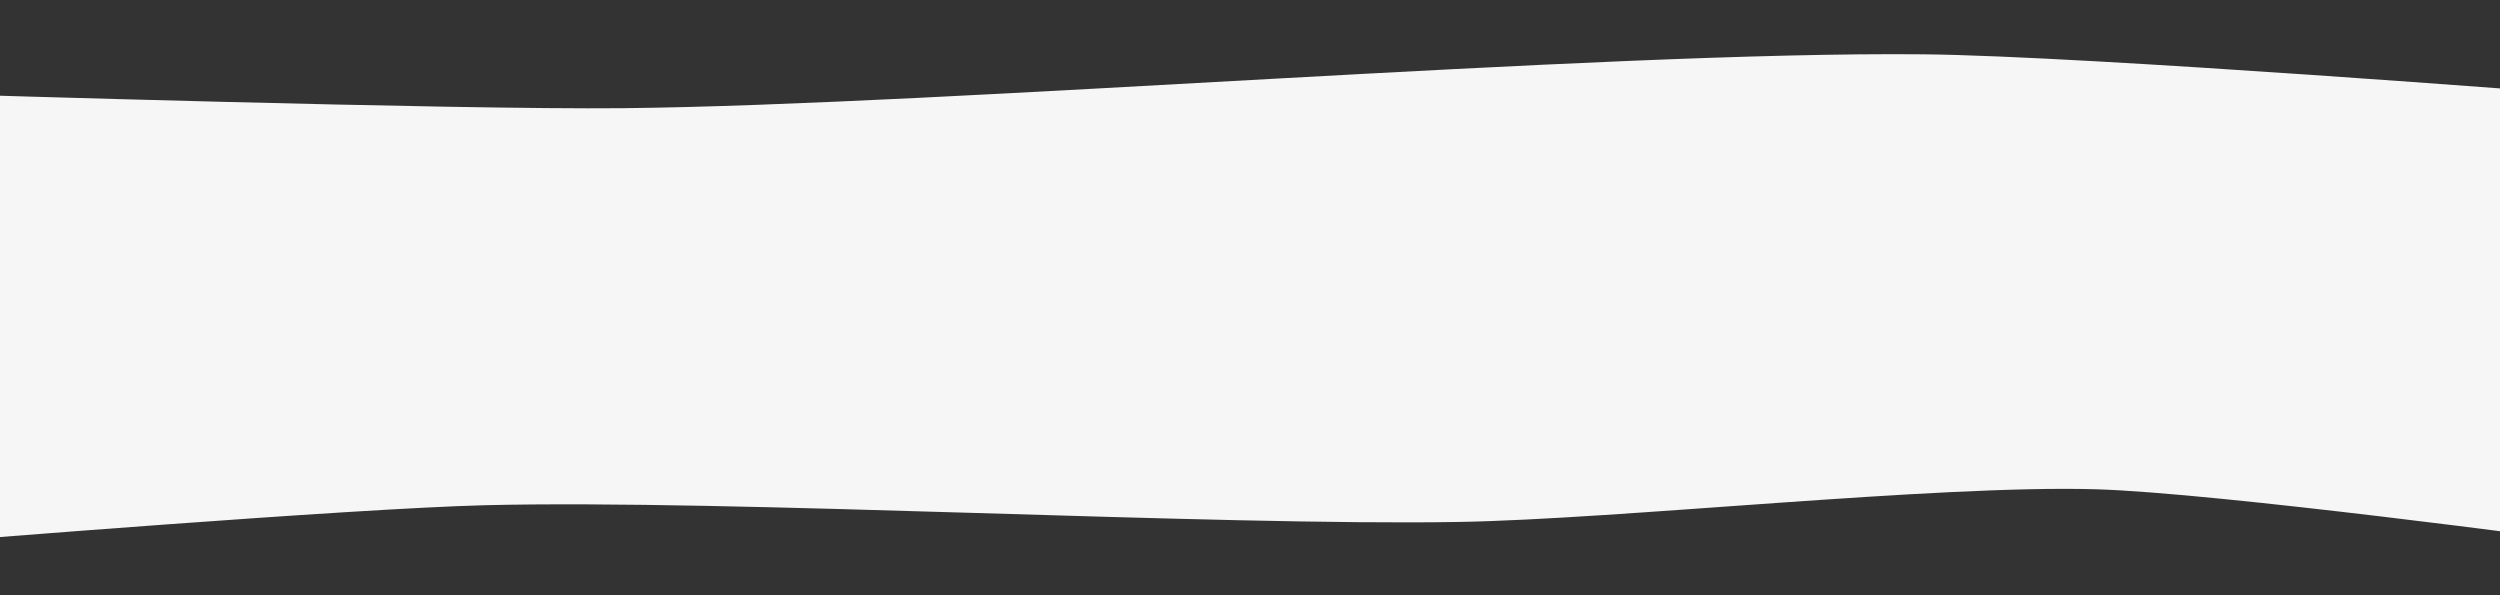 <?xml version="1.0" encoding="UTF-8"?> <svg xmlns="http://www.w3.org/2000/svg" id="Layer_1" data-name="Layer 1" viewBox="0 0 2500 595.28"><rect x="0" y="0" width="2500" height="595.28" fill="#333333" stroke="none"/> <defs> <style>.cls-1{fill:#f6f6f6;}</style> </defs> <path class="cls-1" d="M2576.14,541.13s-360-48.49-480.86-51.88c-159.24-4.47-477.08,30-636.36,32.69-243.45,4.16-730.39-22.77-973.8-16.73C350.68,508.55-51.6,541.13-51.6,541.13V94.19s505.76,15.71,674.39,14c325.49-3.37,975.41-57.08,1300.9-53.87,163.41,1.61,652.45,39.9,652.45,39.9Z"></path> </svg> 